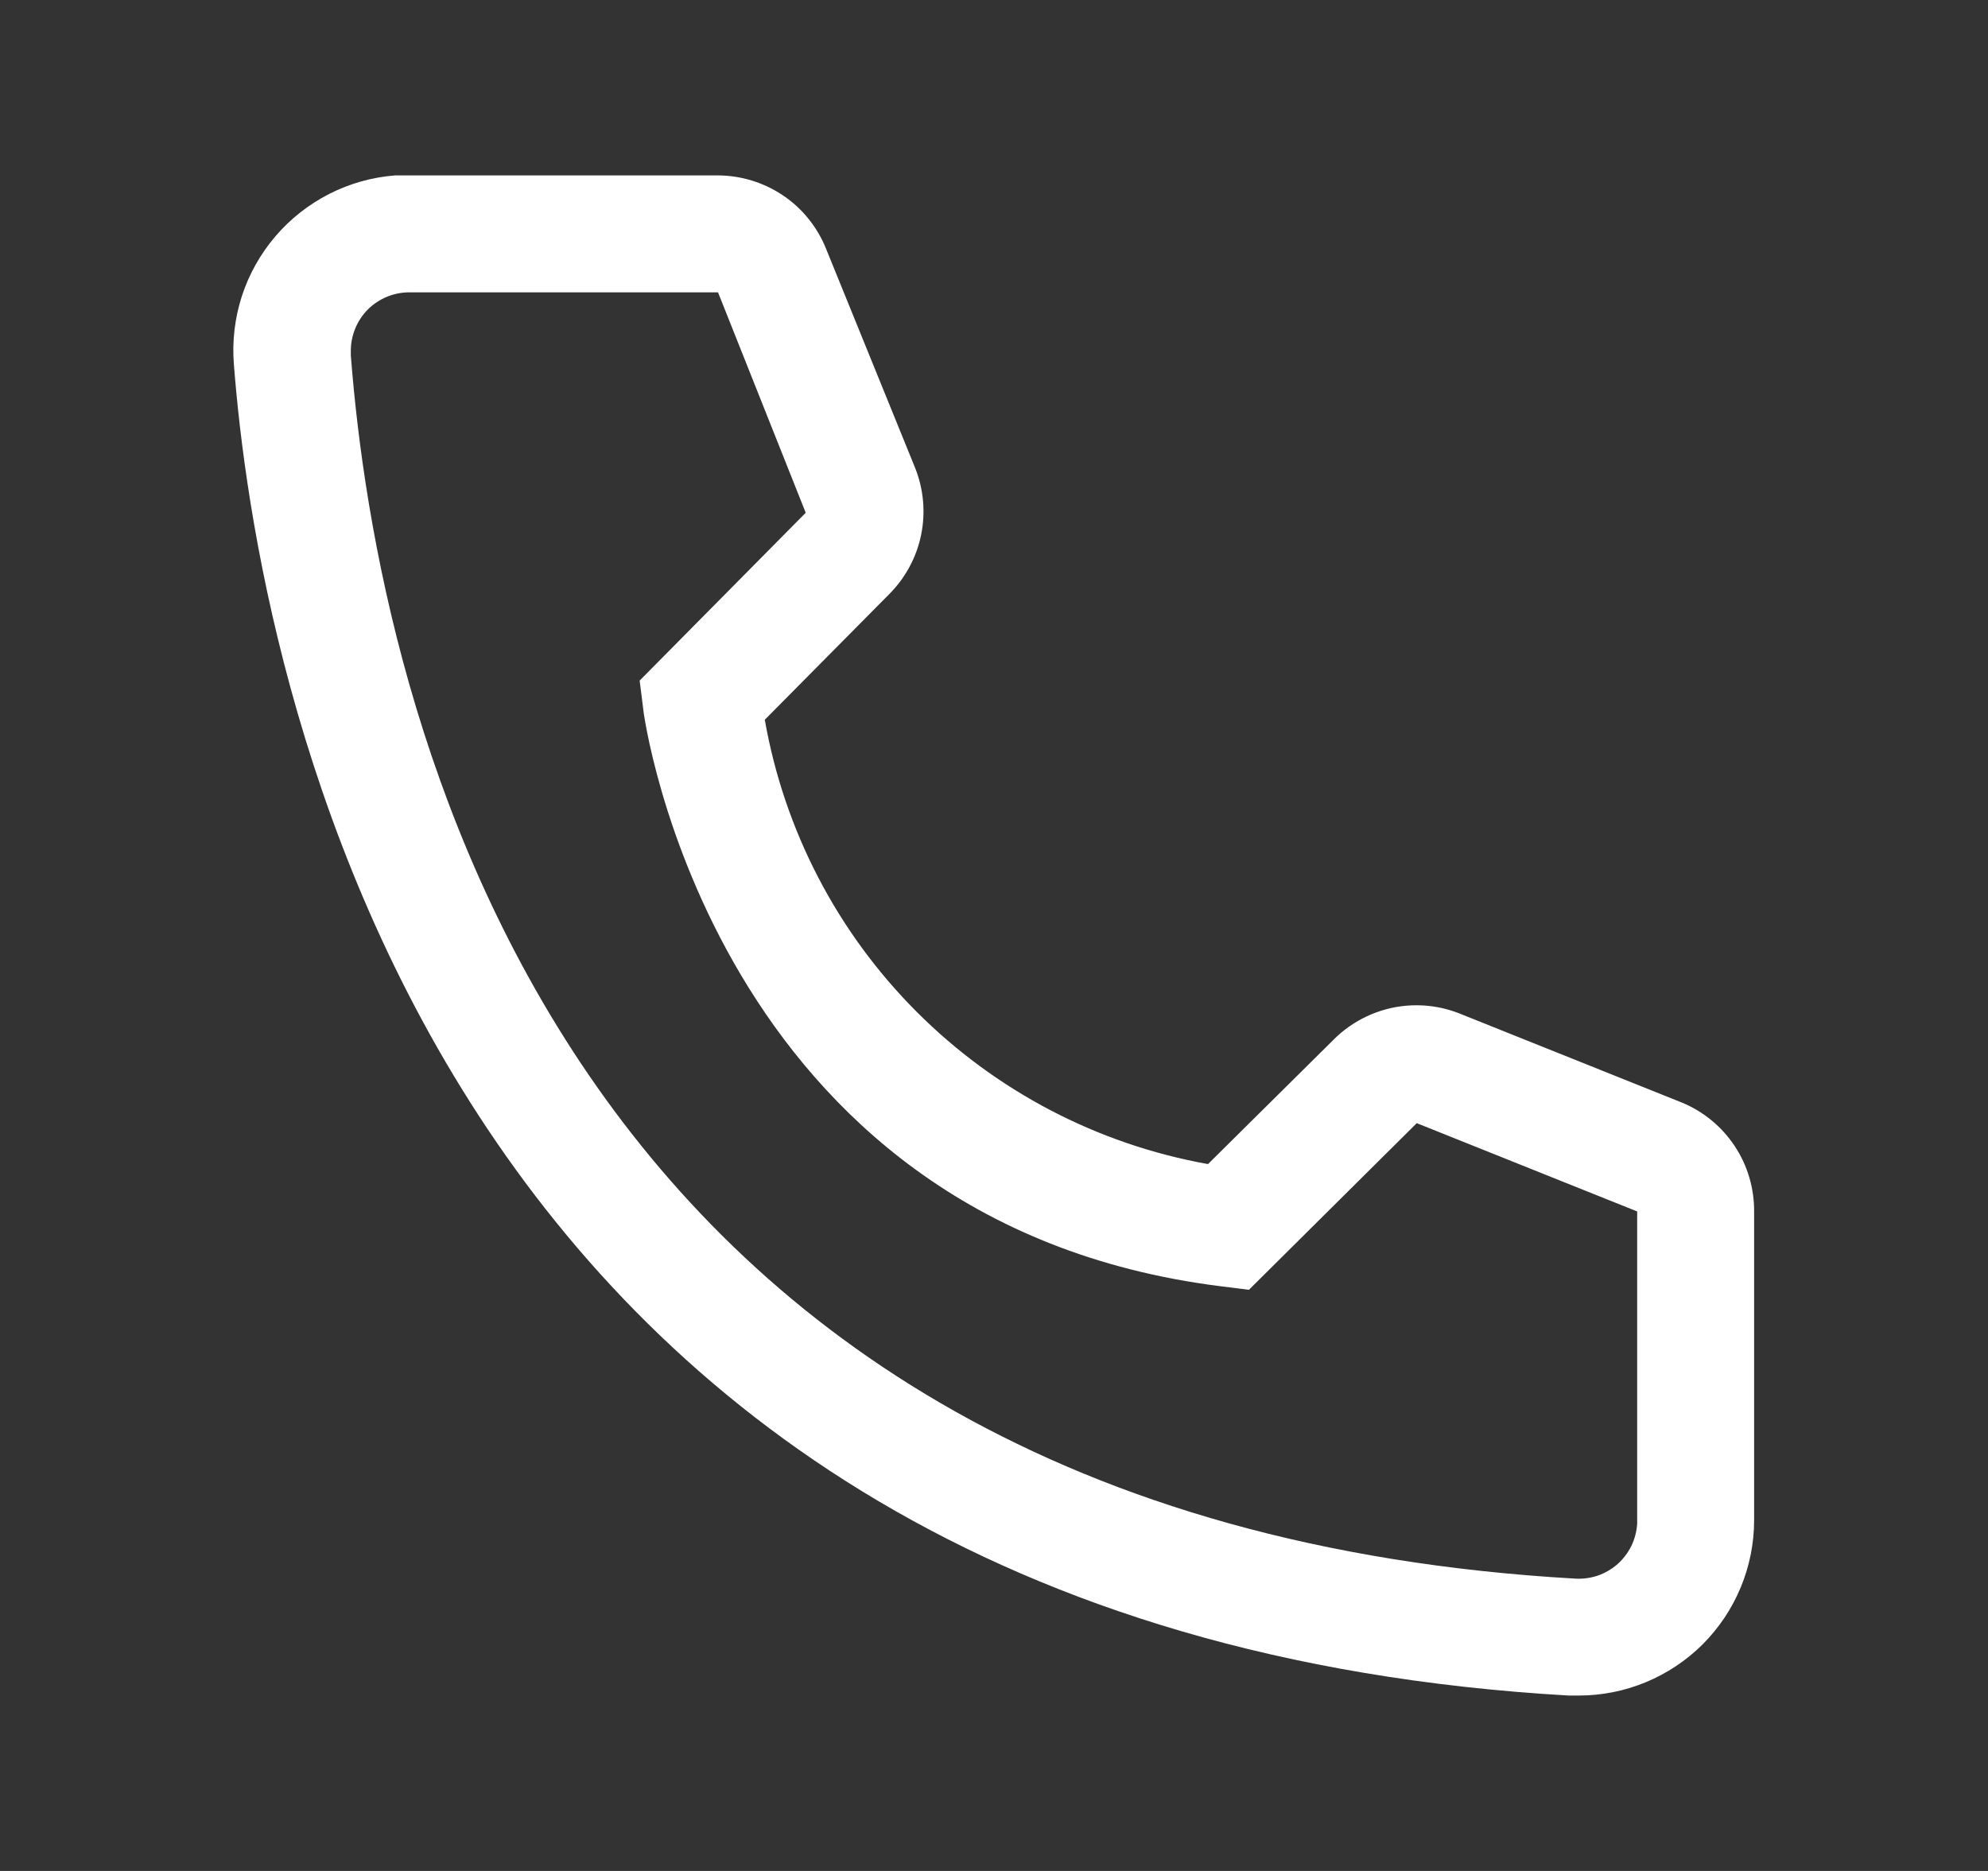 <svg width="17" height="16" viewBox="0 0 17 16" fill="none" xmlns="http://www.w3.org/2000/svg">
<rect x="0" y="0" width="17" height="16" fill="#333333" stroke="none"/>
<g clip-path="url(#clip0_1_1900)">
<path d="M13.5 14.5H13.415C3.59 13.935 2.195 5.645 2 3.115C1.984 2.918 2.008 2.72 2.068 2.533C2.129 2.345 2.227 2.171 2.355 2.021C2.483 1.871 2.64 1.748 2.816 1.658C2.991 1.569 3.183 1.515 3.38 1.5H6.135C6.335 1.5 6.531 1.56 6.697 1.672C6.863 1.784 6.991 1.944 7.065 2.13L7.825 4C7.898 4.182 7.916 4.381 7.877 4.573C7.838 4.765 7.743 4.941 7.605 5.08L6.54 6.155C6.706 7.1 7.159 7.972 7.837 8.651C8.515 9.331 9.385 9.786 10.33 9.955L11.415 8.88C11.556 8.743 11.734 8.651 11.927 8.614C12.12 8.578 12.319 8.599 12.5 8.675L14.385 9.43C14.568 9.506 14.725 9.636 14.834 9.801C14.944 9.967 15.001 10.161 15 10.36V13C15 13.398 14.842 13.779 14.561 14.061C14.279 14.342 13.898 14.5 13.5 14.5ZM3.5 2.5C3.367 2.5 3.24 2.553 3.146 2.646C3.053 2.74 3 2.867 3 3V3.04C3.23 6 4.705 13 13.47 13.5C13.536 13.504 13.601 13.495 13.664 13.474C13.726 13.452 13.783 13.419 13.833 13.375C13.882 13.331 13.922 13.278 13.951 13.219C13.979 13.16 13.996 13.096 14 13.03V10.36L12.115 9.605L10.68 11.03L10.44 11C6.09 10.455 5.5 6.105 5.5 6.06L5.47 5.82L6.89 4.385L6.14 2.5H3.5Z" fill="white"/>
</g>
<defs>
<clipPath id="clip0_1_1900">
<rect width="16" height="16" fill="white" transform="translate(0.5)"/>
</clipPath>
</defs>
</svg>
